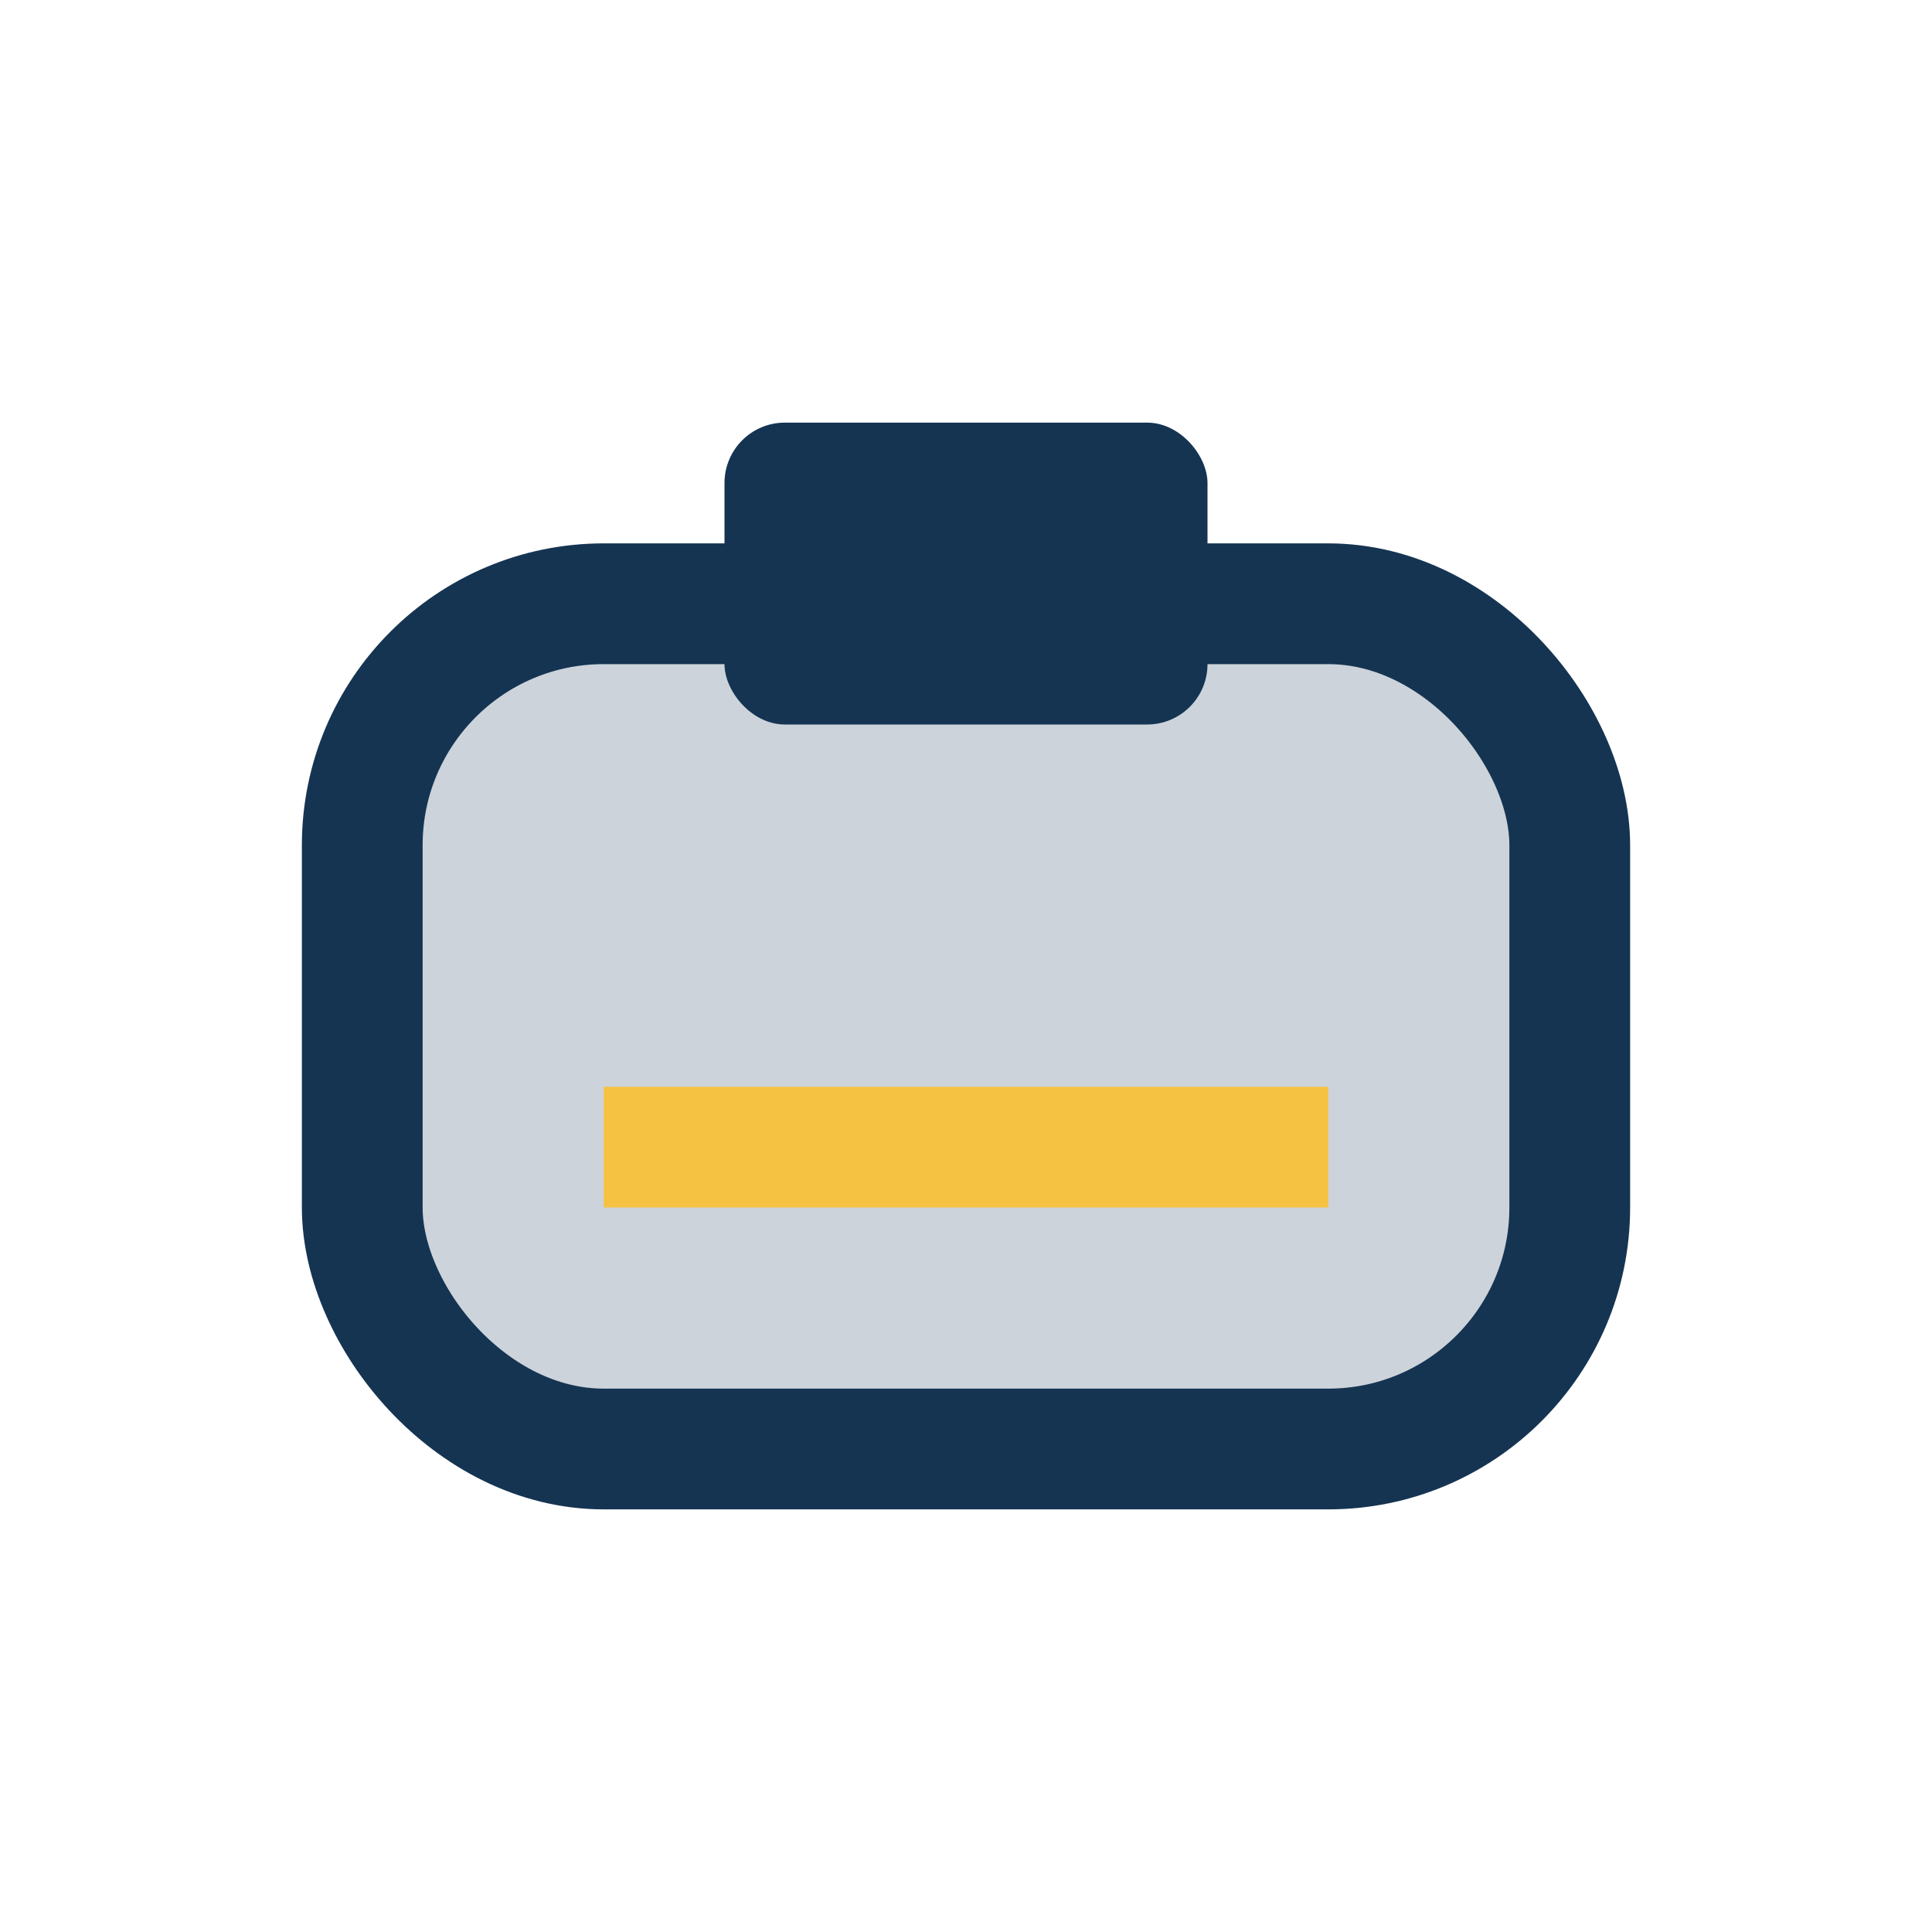 <?xml version="1.0" encoding="UTF-8"?>
<svg xmlns="http://www.w3.org/2000/svg" width="32" height="32" viewBox="0 0 32 32"><rect x="6" y="10" width="20" height="14" rx="4" fill="#CCD3DB" stroke="#153452" stroke-width="2"/><rect x="12" y="7" width="8" height="5" rx="1" fill="#153452"/><path d="M10 19h12" stroke="#F5C242" stroke-width="2"/></svg>